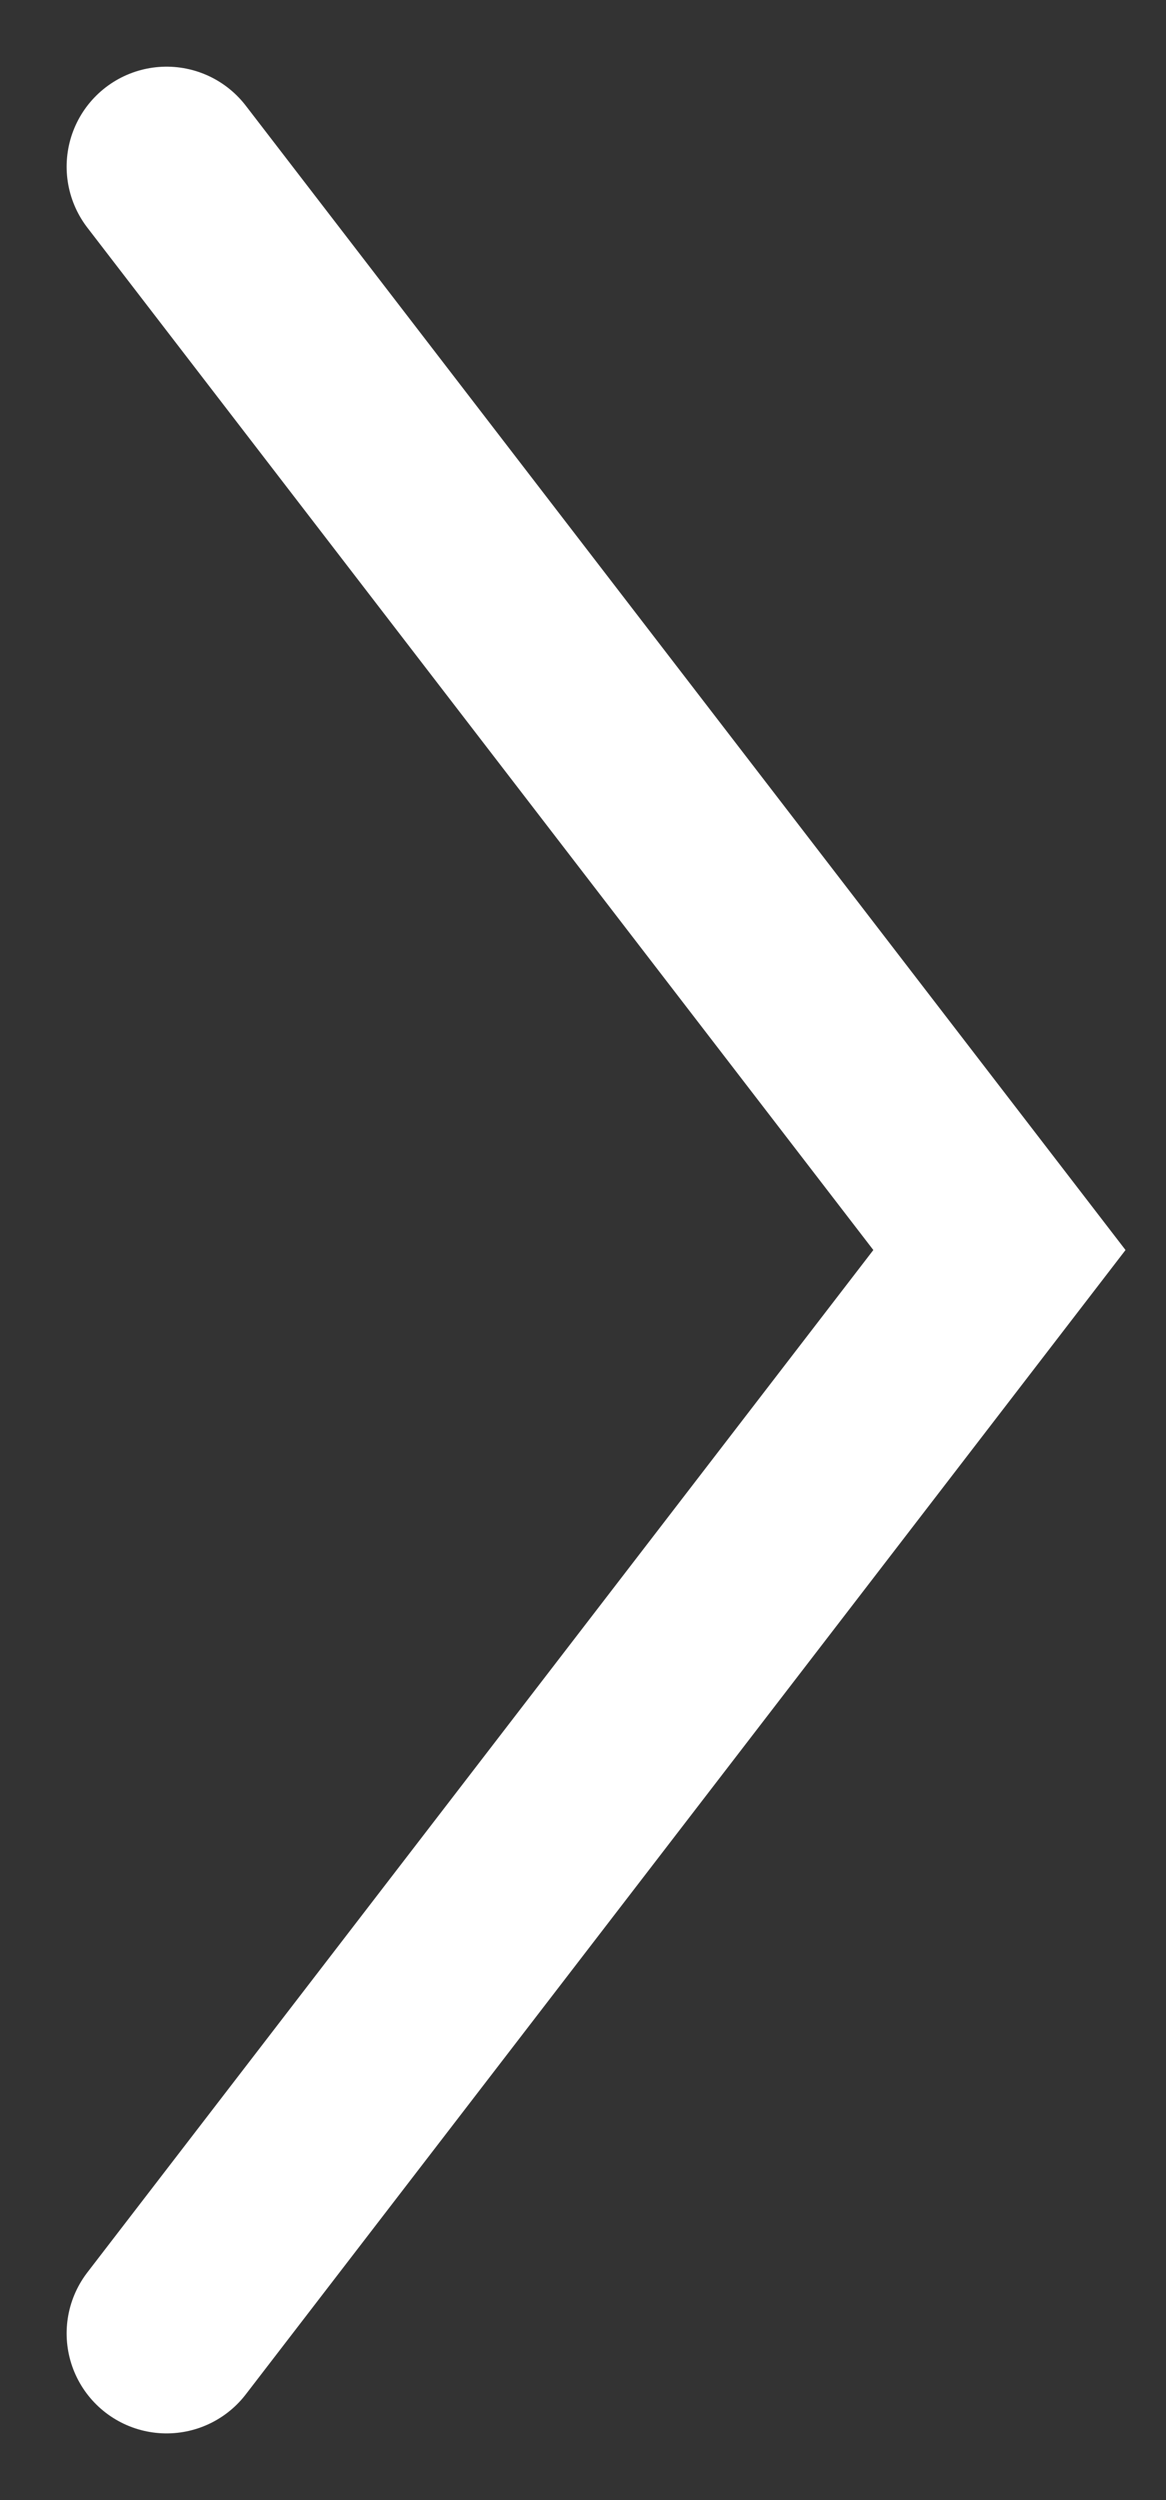 <svg width="7" height="15" viewBox="0 0 7 15" fill="none" xmlns="http://www.w3.org/2000/svg">
<rect x="0" y="0" width="7" height="15" fill="#333333" stroke="none"/>
<path d="M1 14L6 7.5L1 1" stroke="white" stroke-width="1.2" stroke-linecap="round"/>
</svg>
